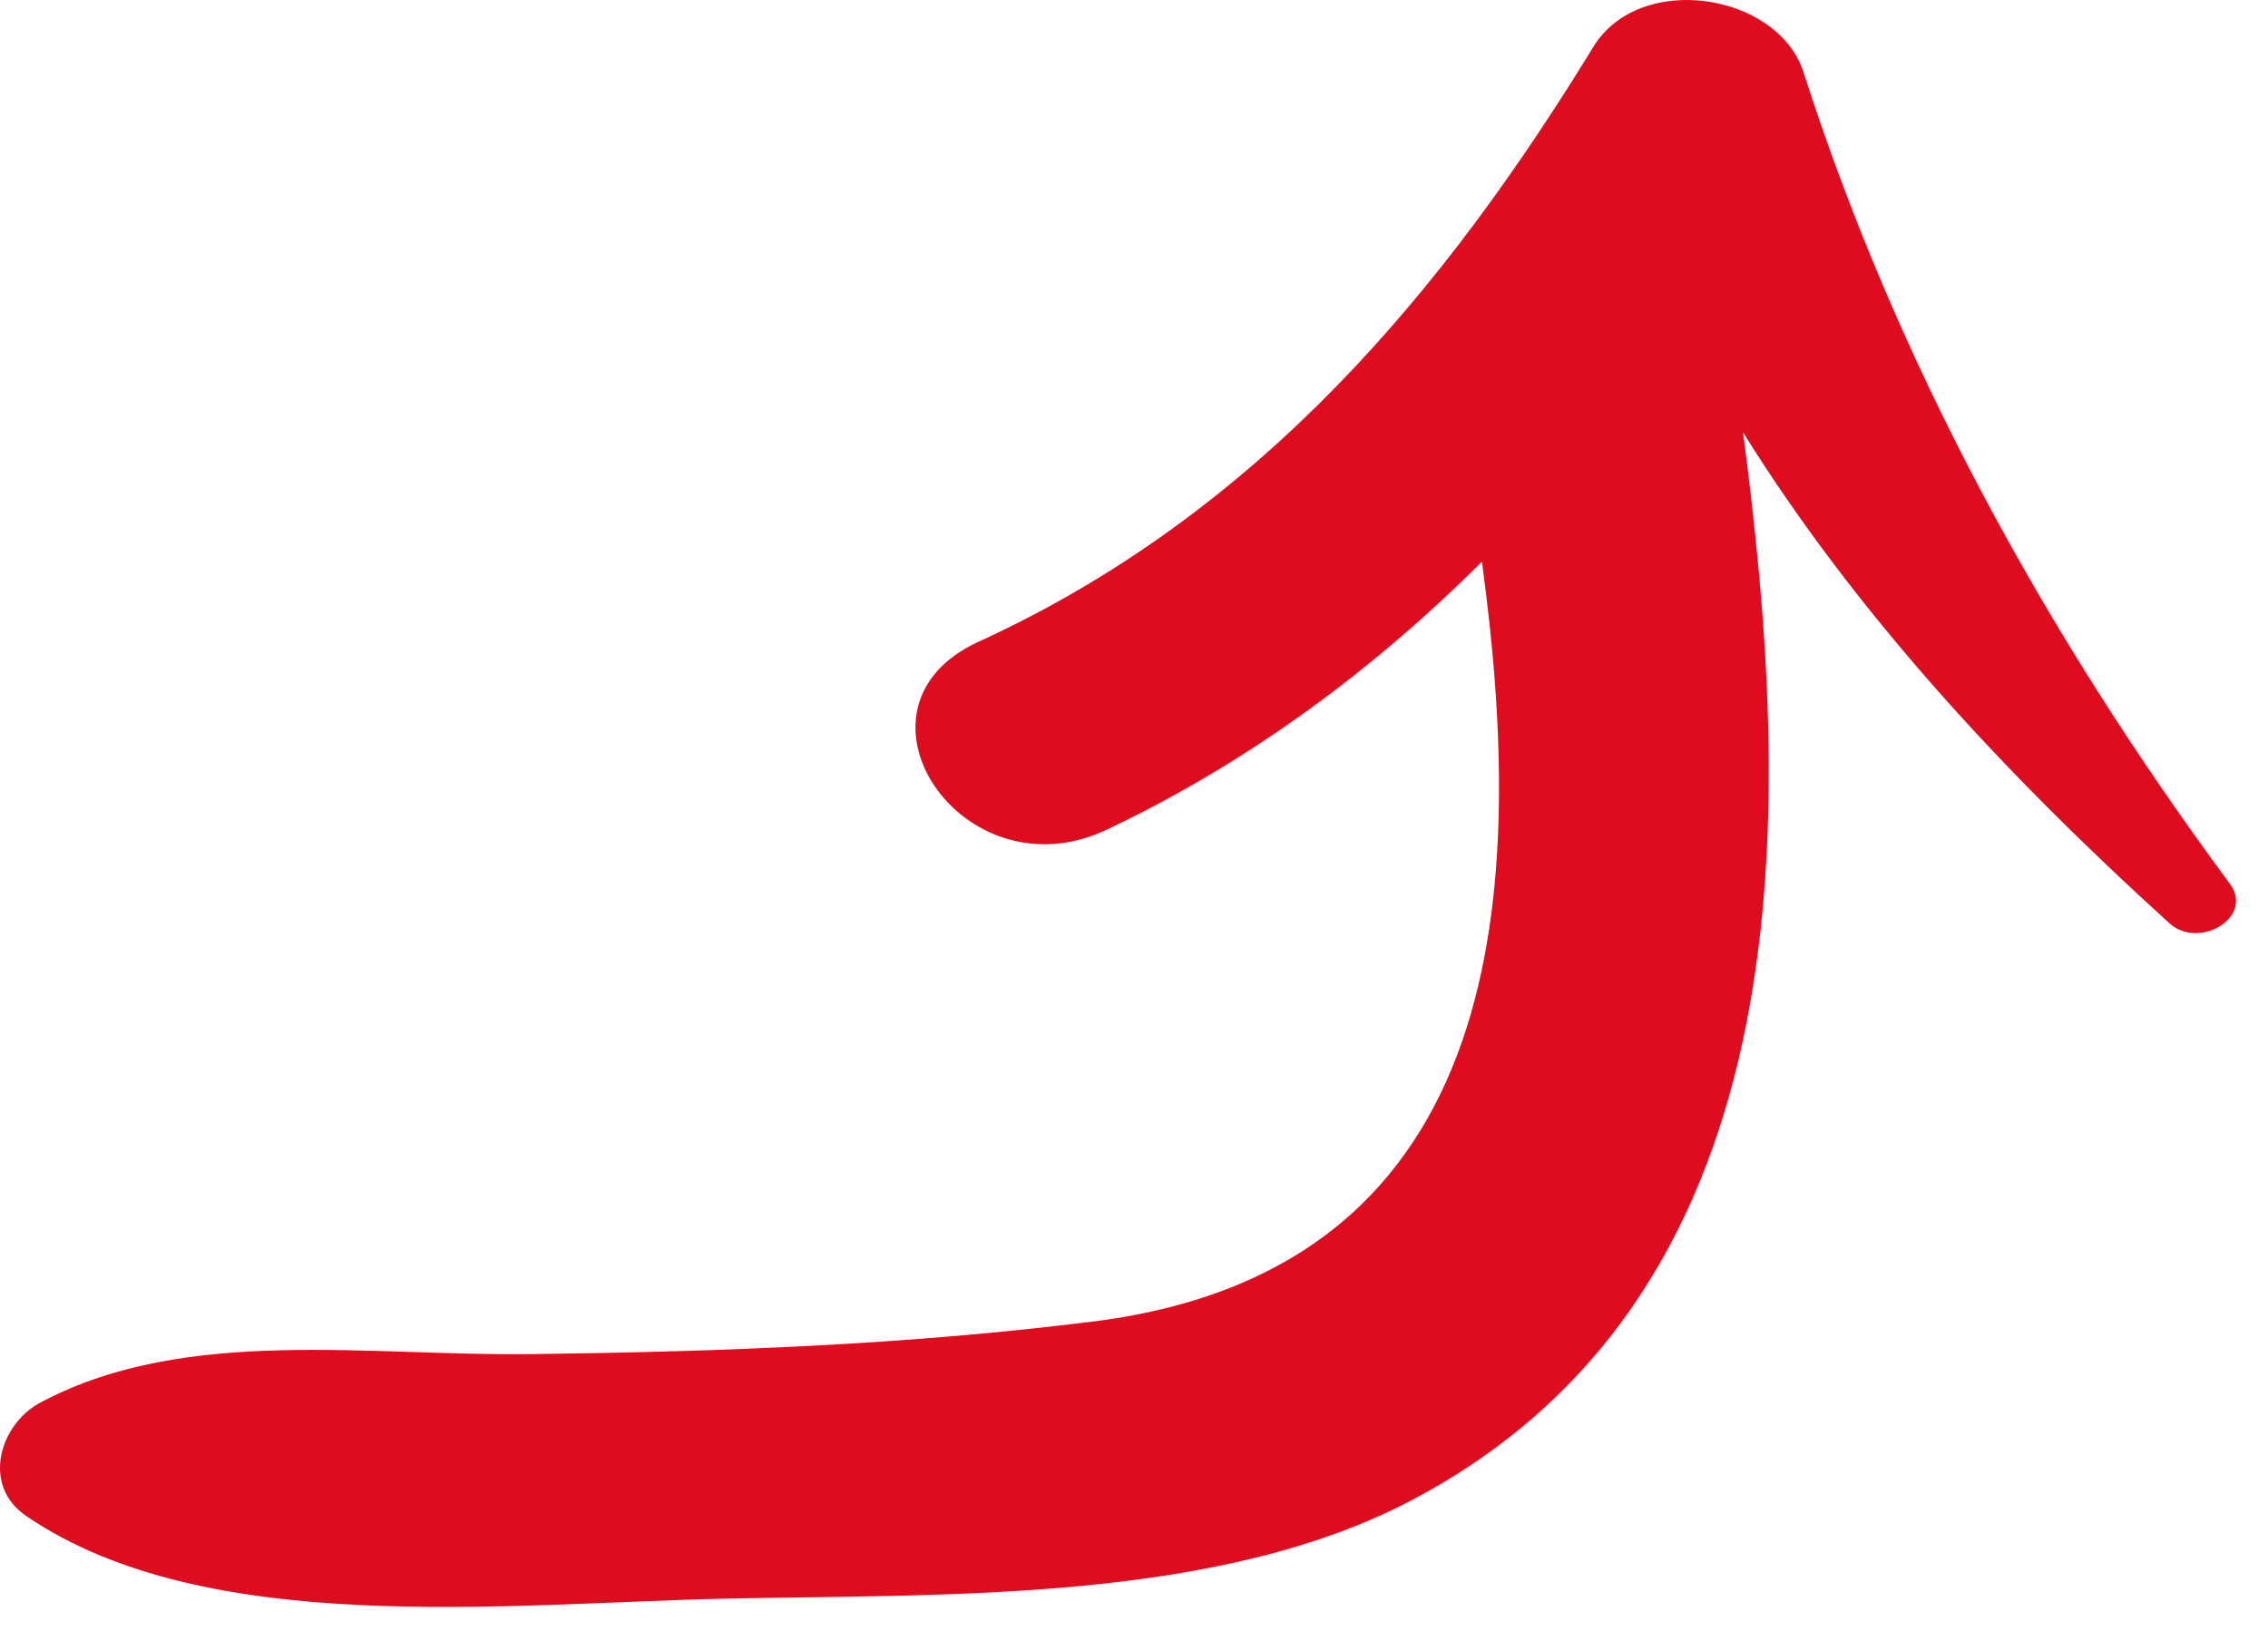 <svg width="47" height="34" viewBox="0 0 47 34" fill="none" xmlns="http://www.w3.org/2000/svg">
<path d="M33.021 0.969C29.977 5.94 26.144 10.618 20.282 13.298C17.295 14.662 19.944 18.61 22.932 17.196C25.919 15.783 28.512 13.834 30.71 11.641C31.612 18.268 31.386 26.26 22.706 27.381C18.873 27.868 14.928 28.015 11.039 28.063C7.657 28.112 3.88 27.478 0.893 29.038C-0.009 29.476 -0.403 30.792 0.555 31.426C4.275 33.96 10.475 33.229 15.041 33.131C19.606 33.034 25.299 33.229 29.357 31.036C37.53 26.65 37.136 16.66 36.121 8.961C38.432 12.665 41.476 15.978 44.97 19.146C45.59 19.682 46.718 18.999 46.21 18.317C42.321 13.054 39.277 7.45 37.361 1.457C36.797 -0.152 33.979 -0.59 33.021 0.969Z" fill="#DF0B1F"/>
</svg>
